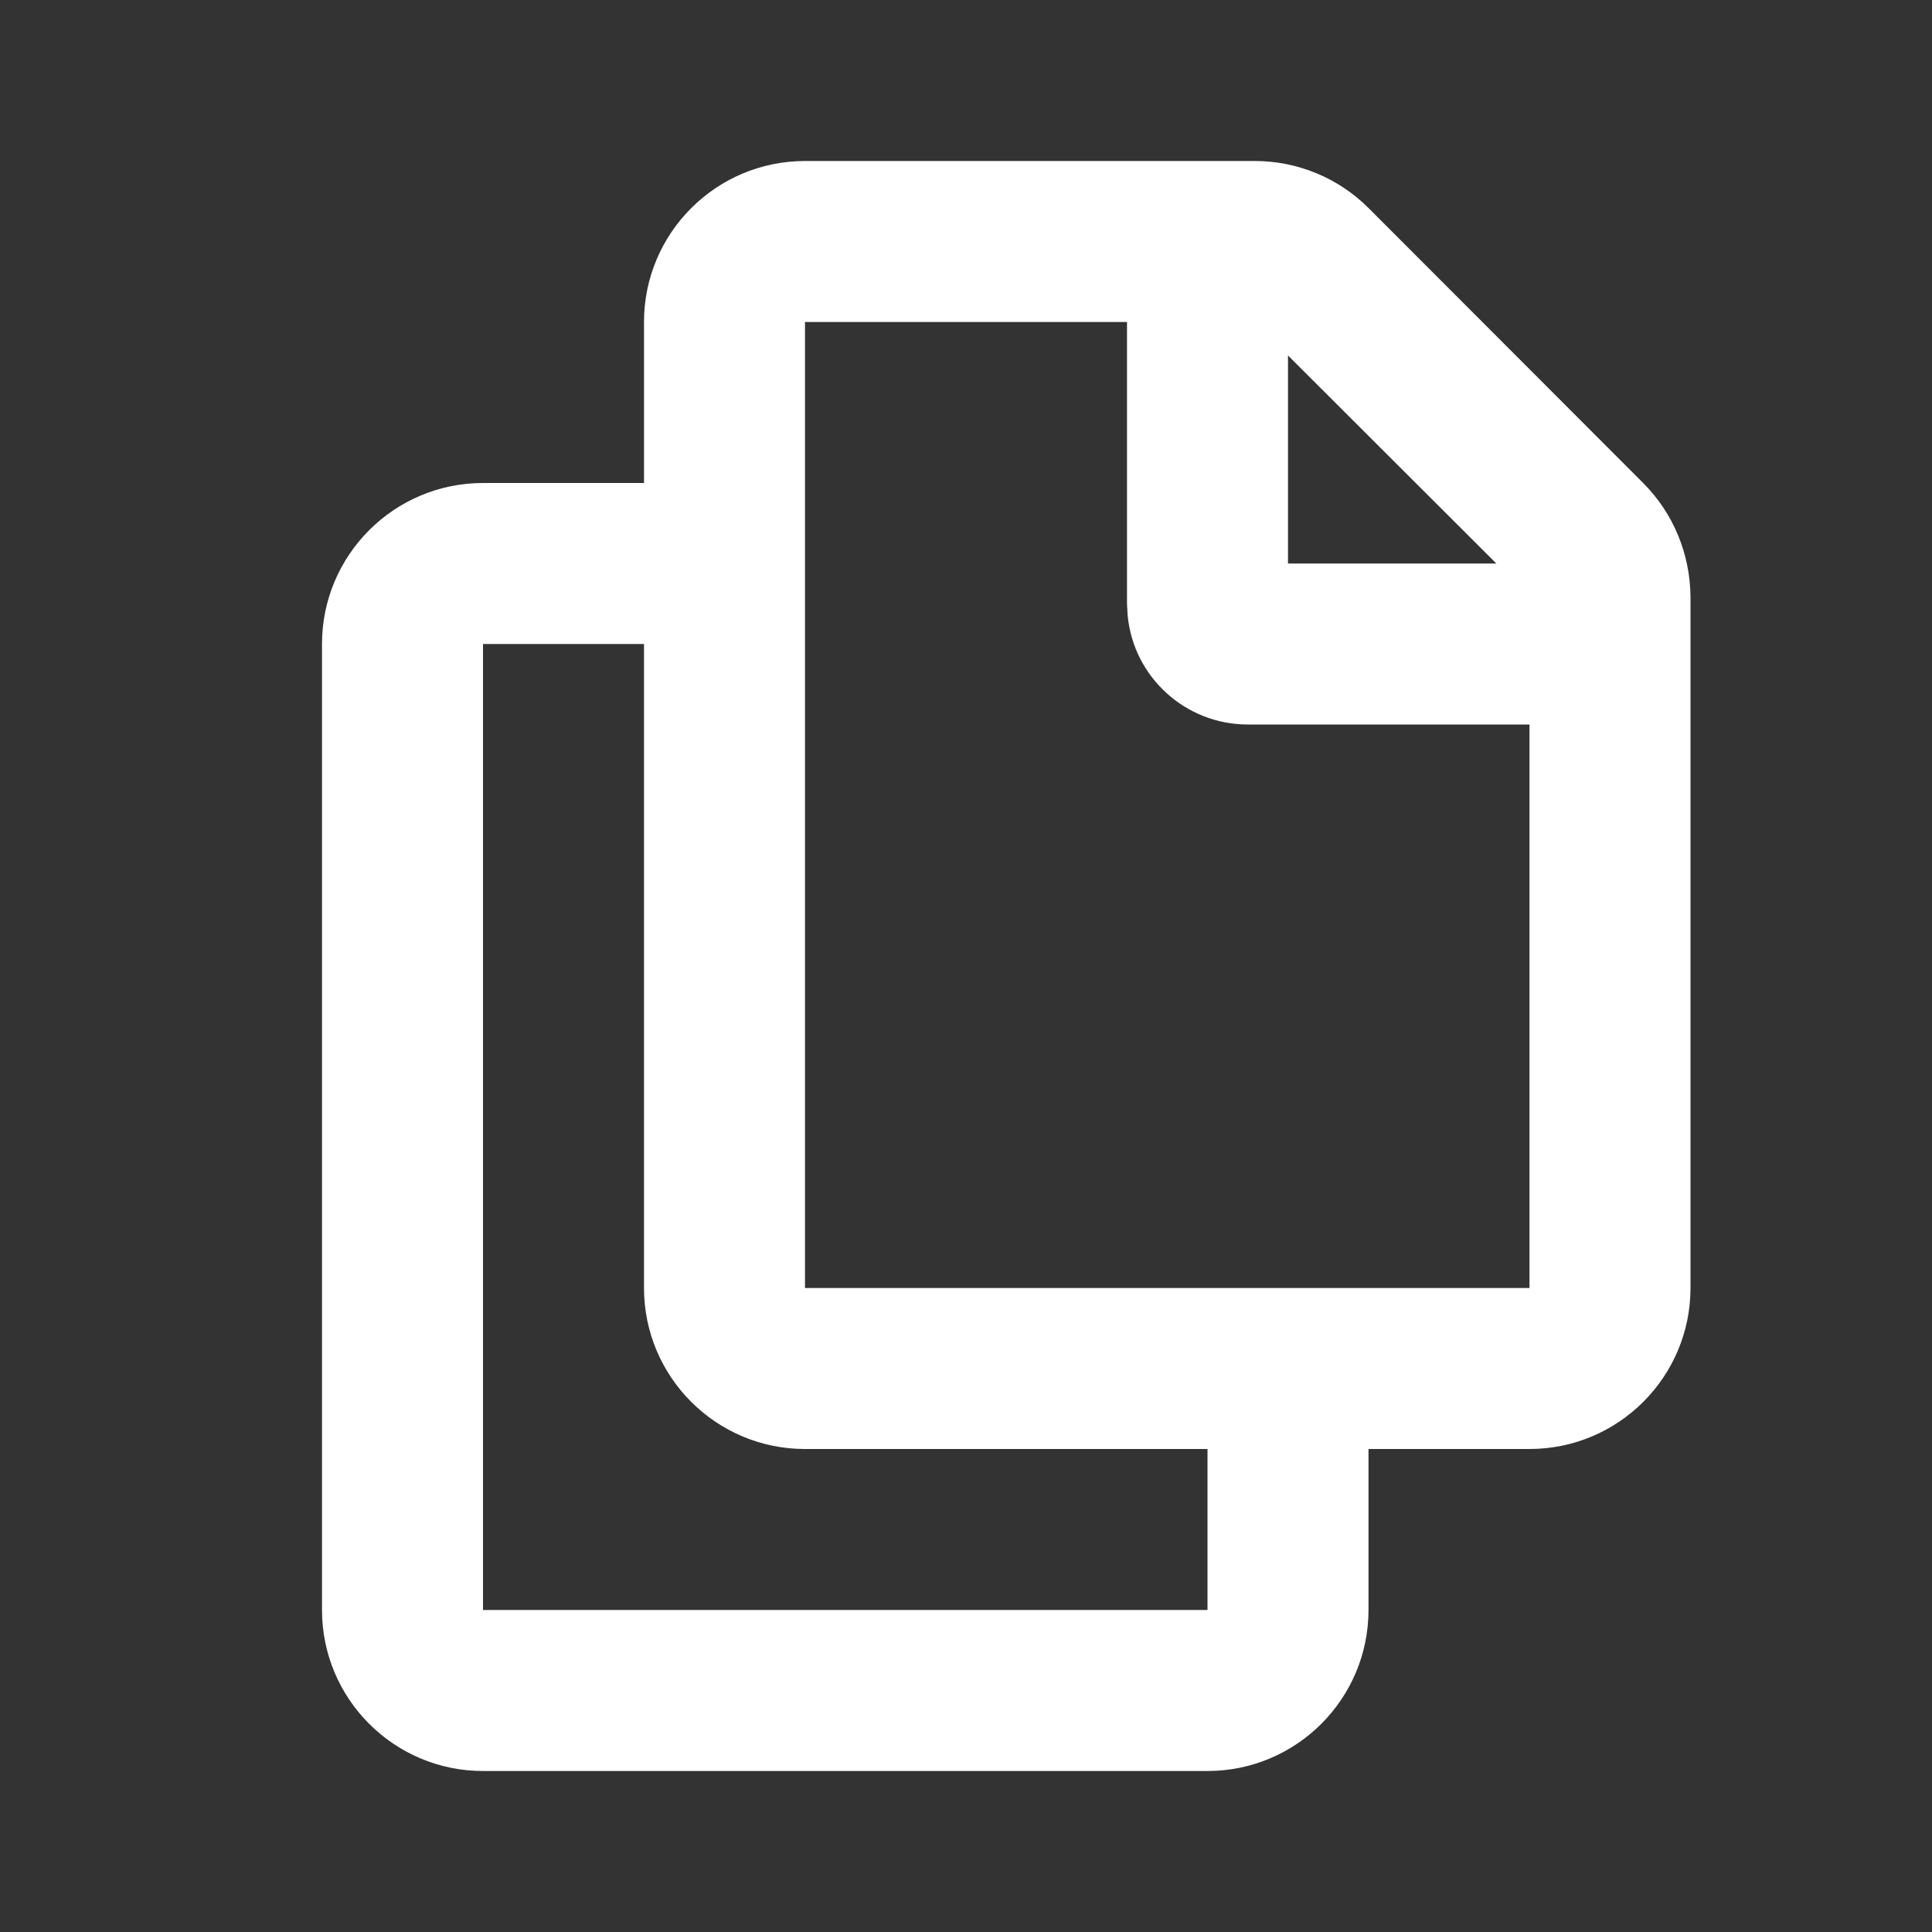 <?xml version="1.0" encoding="UTF-8"?>
<svg id="_レイヤー_2" data-name="レイヤー 2" xmlns="http://www.w3.org/2000/svg" viewBox="0 0 60 60">
  <rect x="0" y="0" width="60" height="60" fill="#333333" stroke="none"/>
  <defs>
    <style>
      .cls-1 {
        fill: #fff;
        fill-rule: evenodd;
      }

      .cls-2 {
        fill: none;
      }
    </style>
  </defs>
  <g id="parts">
    <g>
      <path class="cls-2" d="M60,0v60H0V0h60ZM31.48,58.14h-.03s-.18.09-.18.09h-.05s-.03,0-.03,0l-.18-.09s-.05,0-.06.02v.03s-.05,1.07-.05,1.07v.05s.04.03.04.03l.26.18h.04s.03,0,.03,0l.26-.18.03-.04v-.04s-.03-1.07-.03-1.07c0-.03-.02-.04-.04-.04M32.14,57.86h-.03s-.46.24-.46.24l-.03.03v.03s.04,1.08.04,1.08v.03s.03.02.03.02l.5.23s.06,0,.07-.02v-.03s-.08-1.54-.08-1.54c0-.03-.03-.05-.05-.05M30.36,57.87s-.05,0-.07.02v.03s-.1,1.54-.1,1.54c0,.03.02.05.04.06h.04s.5-.24.5-.24l.03-.02v-.03s.05-1.08.05-1.08v-.03s-.03-.03-.03-.03l-.46-.23Z"/>
      <path class="cls-1" d="M38.97,5c1.33,0,2.6.53,3.53,1.46l8.53,8.54c.94.94,1.46,2.21,1.47,3.54v21.46c0,2.76-2.24,5-5,5h-5v5c0,2.76-2.24,5-5,5H15c-2.76,0-5-2.24-5-5v-30c0-2.76,2.24-5,5-5h5v-5c0-2.76,2.24-5,5-5h13.97ZM20,20h-5v30h22.5v-5h-12.5c-2.76,0-5-2.24-5-5v-20ZM35,10h-10v30h22.5v-17.5h-8.75c-1.93,0-3.55-1.47-3.73-3.39l-.02-.36v-8.75ZM40,11.04v6.46h6.47l-6.47-6.46Z"/>
    </g>
  </g>
</svg>